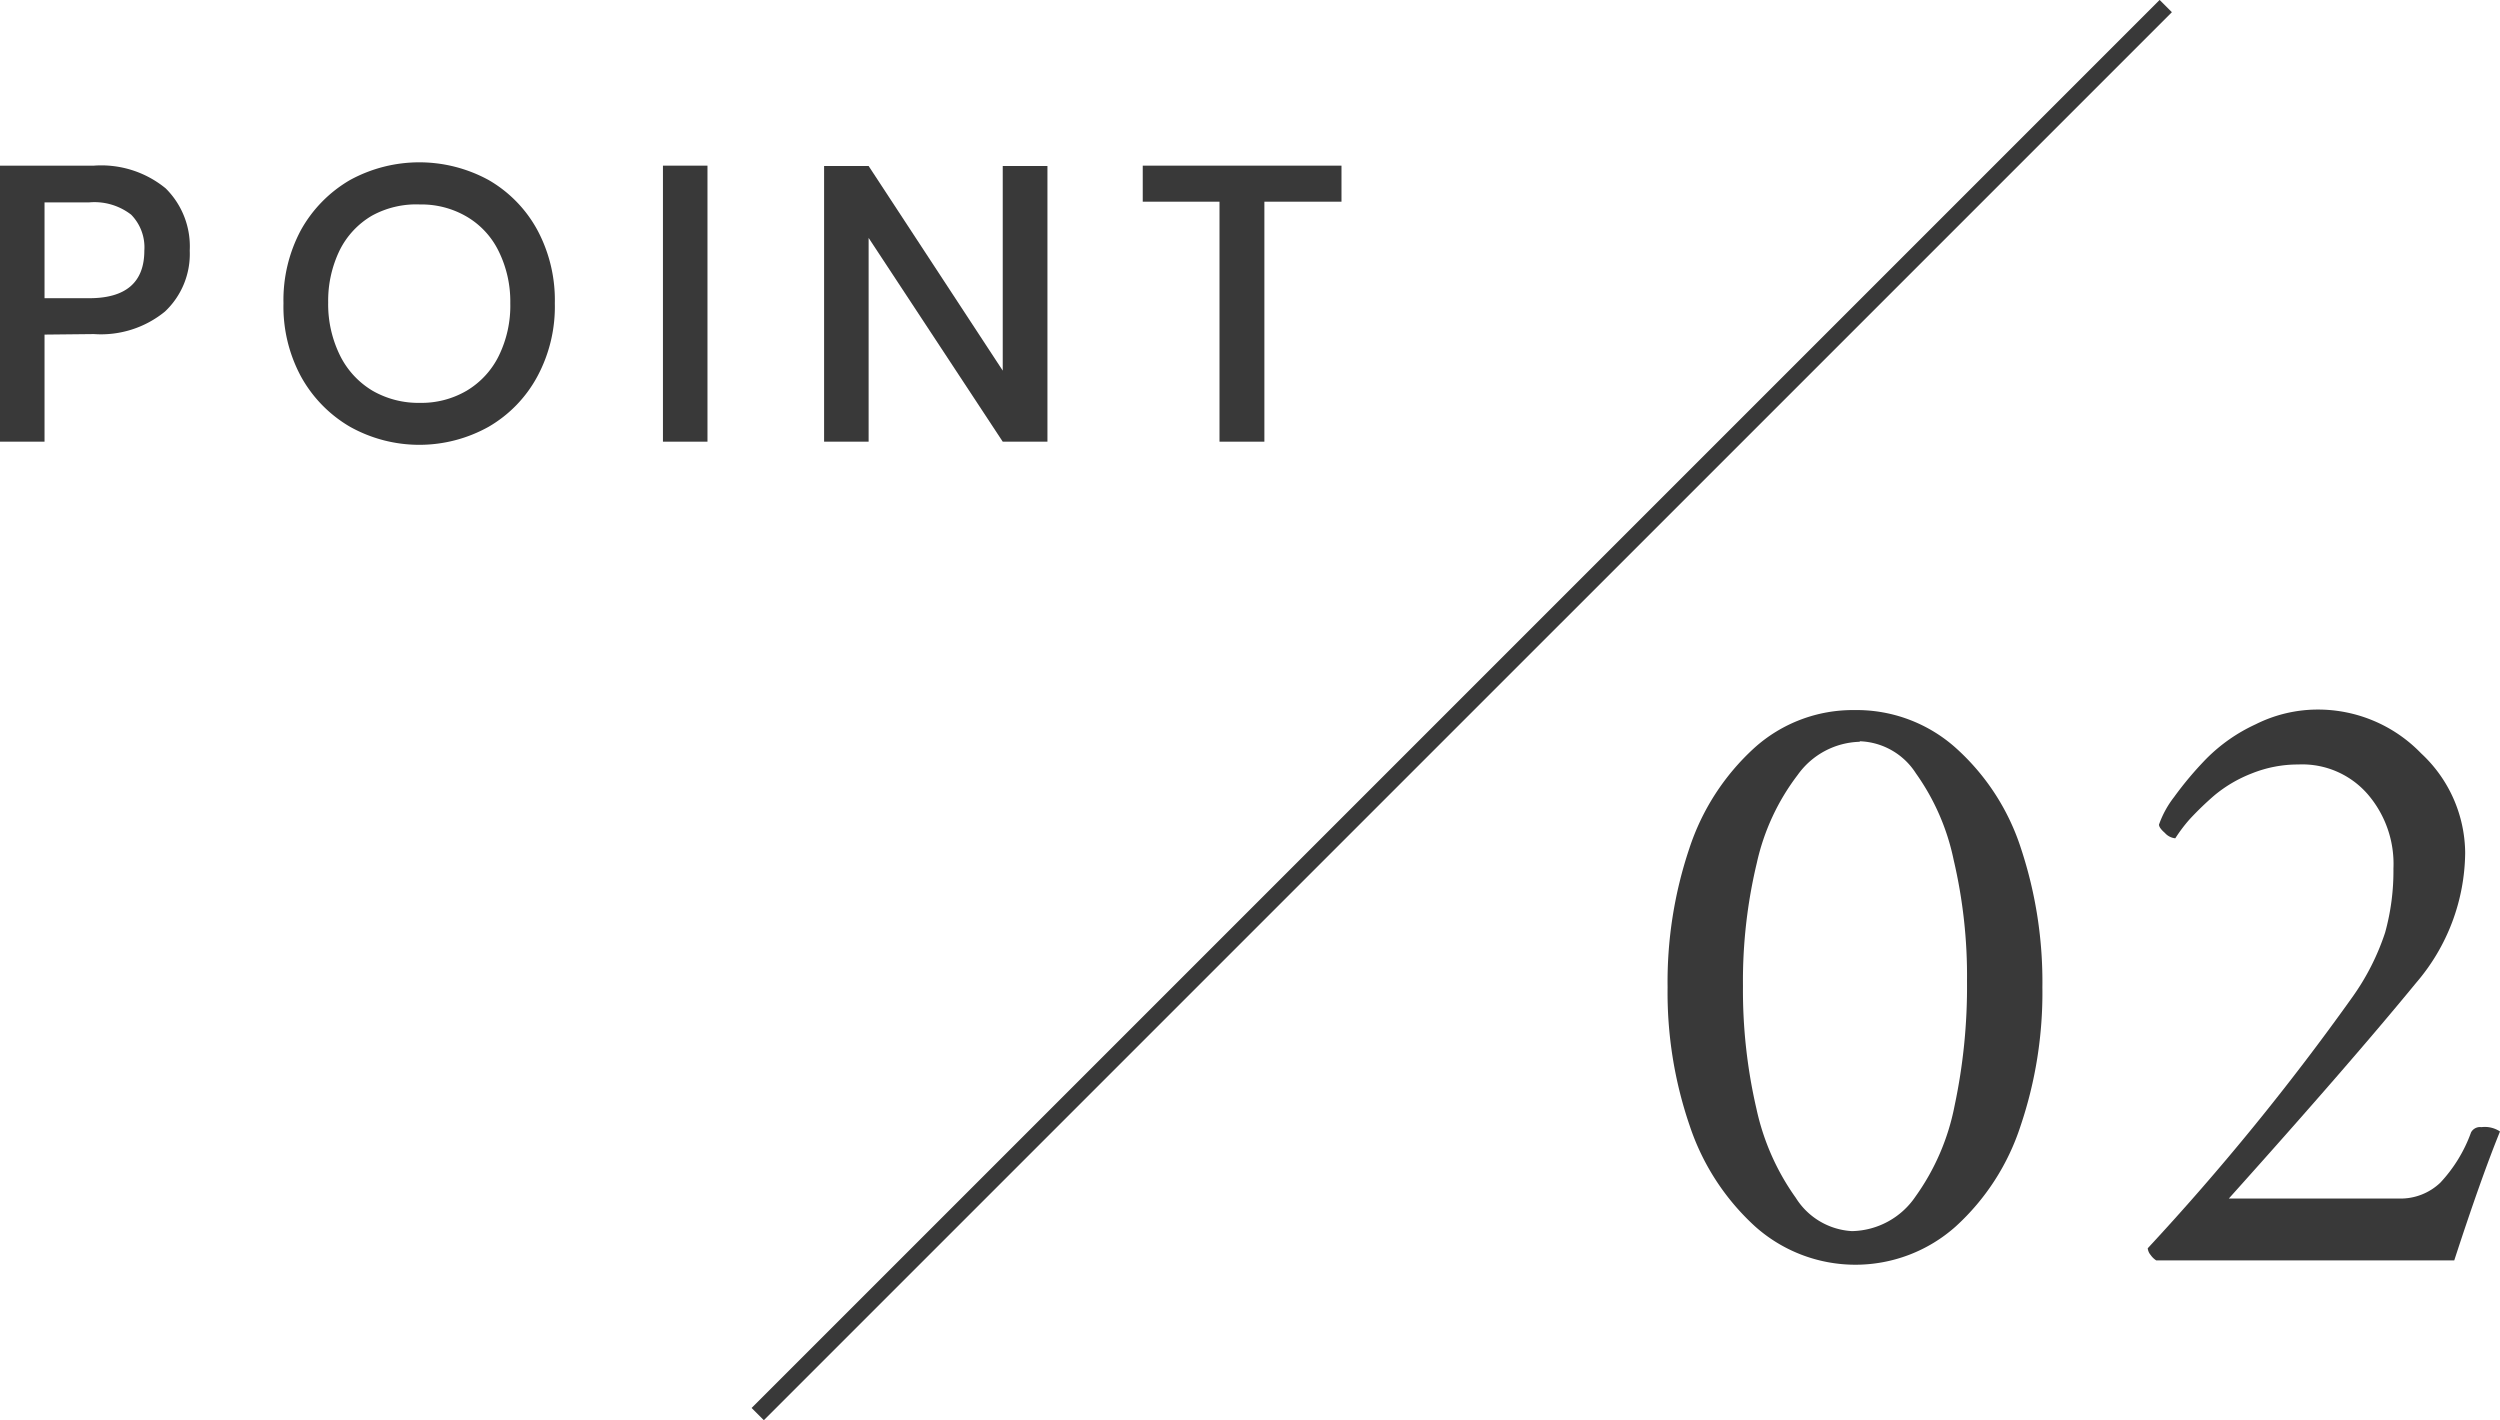 <svg id="レイヤー_1" data-name="レイヤー 1" xmlns="http://www.w3.org/2000/svg" viewBox="0 0 144.28 81.97"><defs><style>.cls-1{fill:#393939;}.cls-2{fill:none;stroke:#393939;stroke-miterlimit:10;}</style></defs><path class="cls-1" d="M2.93,20.33v6.18H.36V10.58H5.78a5.86,5.86,0,0,1,4.14,1.31,4.71,4.71,0,0,1,1.39,3.59A4.56,4.56,0,0,1,9.88,19a5.83,5.83,0,0,1-4.1,1.3Zm5.76-4.85a2.69,2.69,0,0,0-.76-2.07,3.46,3.46,0,0,0-2.42-.71H2.93v5.53H5.51C7.63,18.23,8.69,17.31,8.69,15.48Z" transform="translate(-0.36 -1.02)"/><path class="cls-1" d="M28.56,11.41a7.42,7.42,0,0,1,2.82,2.9,8.55,8.55,0,0,1,1,4.21,8.5,8.5,0,0,1-1,4.21,7.41,7.41,0,0,1-2.82,2.92,8.2,8.2,0,0,1-8,0,7.59,7.59,0,0,1-2.84-2.92,8.5,8.5,0,0,1-1-4.21,8.55,8.55,0,0,1,1-4.21,7.61,7.61,0,0,1,2.84-2.9,8.34,8.34,0,0,1,8,0Zm-6.74,2.06a4.77,4.77,0,0,0-1.86,2,6.67,6.67,0,0,0-.66,3A6.68,6.68,0,0,0,20,21.57a4.89,4.89,0,0,0,1.86,2,5.3,5.3,0,0,0,2.74.7,5.16,5.16,0,0,0,2.69-.7,4.81,4.81,0,0,0,1.85-2,6.56,6.56,0,0,0,.67-3.05,6.55,6.55,0,0,0-.67-3,4.69,4.69,0,0,0-1.85-2,5.16,5.16,0,0,0-2.69-.7A5.3,5.3,0,0,0,21.82,13.47Z" transform="translate(-0.36 -1.02)"/><path class="cls-1" d="M41.19,10.58V26.51H38.62V10.58Z" transform="translate(-0.36 -1.02)"/><path class="cls-1" d="M60.81,26.51H58.23L50.49,14.75V26.51H47.92V10.6h2.57l7.74,11.81V10.6h2.58Z" transform="translate(-0.36 -1.02)"/><path class="cls-1" d="M77.78,10.58v2.08H73.33V26.51H70.74V12.66H66.31V10.58Z" transform="translate(-0.36 -1.02)"/><line class="cls-2" x1="124.99" y1="0.35" x2="43.73" y2="81.61"/><path class="cls-1" d="M107.39,42a8.58,8.58,0,0,1,5.86,2.2A13.25,13.25,0,0,1,117,50a24.48,24.48,0,0,1,1.23,8,24,24,0,0,1-1.26,8,13.48,13.48,0,0,1-3.74,5.8,8.69,8.69,0,0,1-11.58,0,13.72,13.72,0,0,1-3.77-5.8,23.69,23.69,0,0,1-1.28-8,24.17,24.17,0,0,1,1.25-8,13.56,13.56,0,0,1,3.75-5.81A8.49,8.49,0,0,1,107.39,42Zm.3,1.83a4.54,4.54,0,0,0-3.58,1.91,13,13,0,0,0-2.36,5.08,29.25,29.25,0,0,0-.8,7.1,30.34,30.34,0,0,0,.78,7.1A13.87,13.87,0,0,0,104,70.15a4.09,4.09,0,0,0,3.24,1.92,4.53,4.53,0,0,0,3.67-2,13.35,13.35,0,0,0,2.25-5.22,33,33,0,0,0,.72-7.2,29.25,29.25,0,0,0-.77-7,13.23,13.23,0,0,0-2.18-5A4,4,0,0,0,107.69,43.8Z" transform="translate(-0.36 -1.02)"/><path class="cls-1" d="M144.64,66.32Q143.55,69,142,73.76H124.8a1.13,1.13,0,0,1-.32-.31.7.7,0,0,1-.17-.39,144.74,144.74,0,0,0,11.8-14.48,13.87,13.87,0,0,0,1.9-3.74,13.32,13.32,0,0,0,.48-3.7A6.16,6.16,0,0,0,137,46.85,5,5,0,0,0,133,45.14a7.12,7.12,0,0,0-2.67.51,7.76,7.76,0,0,0-2.17,1.27,17.8,17.8,0,0,0-1.43,1.38,8.8,8.8,0,0,0-.83,1.1.92.92,0,0,1-.6-.31c-.23-.2-.34-.36-.34-.48a5.62,5.62,0,0,1,.87-1.59,20,20,0,0,1,1.85-2.2,9.76,9.76,0,0,1,2.86-2,8,8,0,0,1,3.55-.85,8.27,8.27,0,0,1,6,2.53,7.91,7.91,0,0,1,2.54,5.75,11.67,11.67,0,0,1-2.83,7.49q-3.82,4.66-10.81,12.45h9.82a3.32,3.32,0,0,0,2.39-.92,8.41,8.41,0,0,0,1.77-2.9.59.59,0,0,1,.6-.3A1.58,1.58,0,0,1,144.64,66.32Z" transform="translate(-0.36 -1.02)"/></svg>